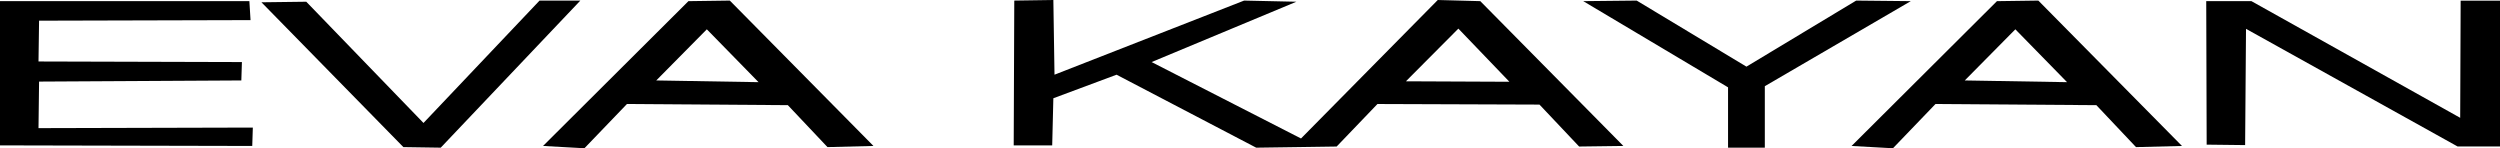 <?xml version="1.0" encoding="utf-8"?>
<!-- Generator: Adobe Illustrator 16.0.0, SVG Export Plug-In . SVG Version: 6.00 Build 0)  -->
<!DOCTYPE svg PUBLIC "-//W3C//DTD SVG 1.1//EN" "http://www.w3.org/Graphics/SVG/1.1/DTD/svg11.dtd">
<svg version="1.1" id="Layer_1" xmlns="http://www.w3.org/2000/svg" xmlns:xlink="http://www.w3.org/1999/xlink" x="0px" y="0px"
	 width="272.546px" height="16.162px" viewBox="0 0 272.546 16.162" enable-background="new 0 0 272.546 16.162"
	 xml:space="preserve">
<polygon points="27.187,0.125 27.313,2.193 4.26,2.255 4.197,6.703 26.373,6.766 26.31,8.77 4.26,8.895 4.197,13.969 27.563,13.907 
	27.5,15.912 0,15.849 0,0.125 "/>
<polygon points="28.503,0.25 43.976,16.037 48.047,16.099 63.27,0.063 58.822,0.063 46.168,13.406 33.389,0.188 "/>
<path d="M79.562,0.063l-4.51,0.063L59.203,15.912l4.51,0.25l4.636-4.823l17.54,0.125l4.322,4.573l5.012-0.125L79.562,0.063z
	 M71.544,8.77l5.513-5.575l5.638,5.763L71.544,8.77z"/>
<path d="M222.216,0.063l-4.511,0.063l-15.849,15.787l4.51,0.25l4.637-4.823l17.539,0.125l4.322,4.573l5.012-0.125L222.216,0.063z
	 M214.197,8.77l5.513-5.575l5.638,5.763L214.197,8.77z"/>
<polygon points="172.603,0.125 188.389,9.521 188.389,16.099 192.398,16.099 192.398,9.396 208.31,0.125 202.358,0.063 
	190.394,7.266 178.429,0.063 "/>
<polygon points="240.52,0.122 240.567,15.769 244.76,15.818 244.857,3.144 267.915,15.964 272.546,15.964 272.546,0.073 
	268.256,0.073 268.207,12.844 245.442,0.122 "/>
<path d="M161.379,0.125L156.743,0l-14.909,15.097l-16.287-8.332l15.786-6.577l-5.701-0.125L114.96,8.143L114.835,0l-4.26,0.063
	l-0.063,15.787h4.197l0.125-5.138l6.891-2.568l15.223,7.956l8.77-0.125l4.448-4.636l17.665,0.063l4.322,4.573l4.823-0.063
	L161.379,0.125z M153.271,8.863l5.718-5.744l5.564,5.795L153.271,8.863z"/>
</svg>
